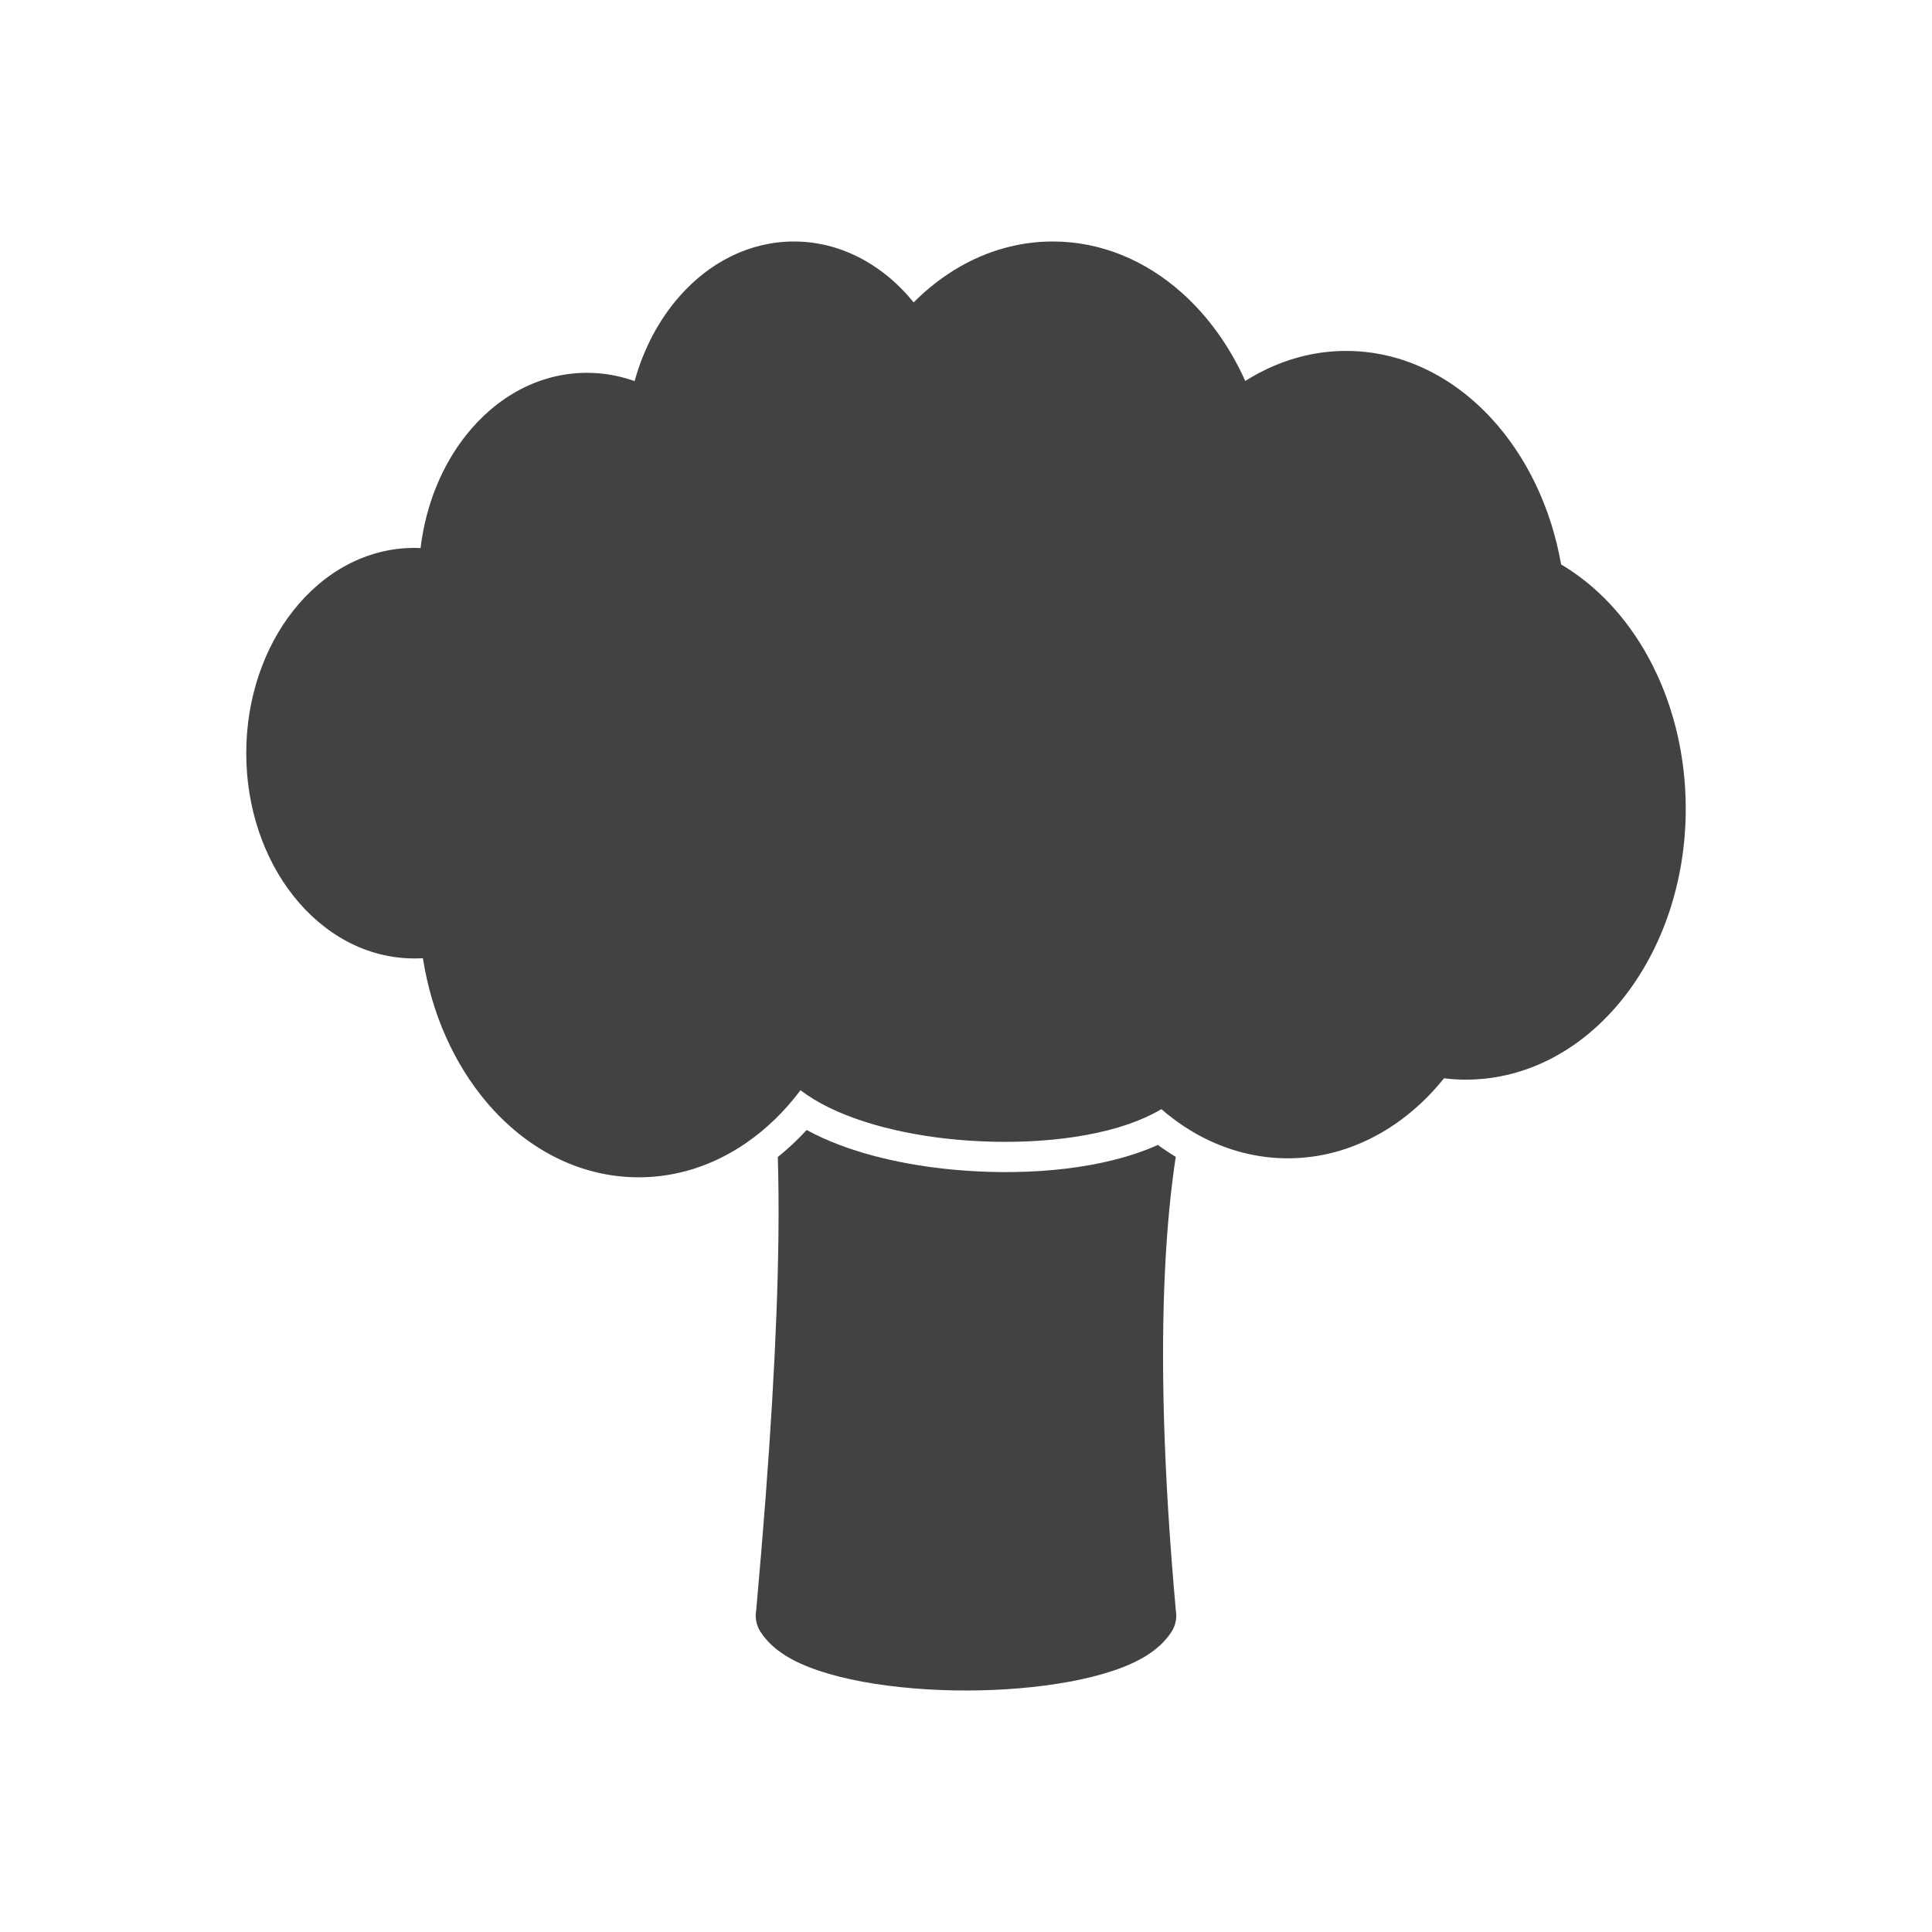 <?xml version="1.0" encoding="UTF-8"?>
<!-- Creator: CorelDRAW -->
<svg xmlns="http://www.w3.org/2000/svg" xmlns:xlink="http://www.w3.org/1999/xlink" xml:space="preserve" width="2048px" height="2048px" style="shape-rendering:geometricPrecision; text-rendering:geometricPrecision; image-rendering:optimizeQuality; fill-rule:evenodd; clip-rule:evenodd" viewBox="0 0 2048 2048">
 <defs>
  <style type="text/css">
   <![CDATA[
    .fil1 {fill:none}
    .fil0 {fill:#424242;fill-rule:nonzero}
   ]]>
  </style>
 </defs>
 <g id="Layer_x0020_1">
  <path class="fil0" d="M439.346 580.797c2.132,0 4.291,0.054 6.474,0.161 5.515,-45.976 22.775,-87.365 47.832,-119.15 32.441,-41.153 77.867,-66.611 128.581,-66.611 16.883,0 33.245,2.862 48.798,8.223 0.56,0.193 1.12,0.39 1.677,0.589 9.601,-34.763 26.198,-65.649 47.697,-90.01 31.835,-36.073 74.307,-58.003 121.29,-58.003 32.185,0 62.395,10.421 88.648,28.737 14.044,9.798 26.875,21.88 38.163,35.825 14.913,-14.996 31.376,-27.763 49.062,-37.879 29.968,-17.142 63.292,-26.683 98.454,-26.683 51.063,0 98.123,20.028 136.53,54.156 27.689,24.604 50.809,56.626 67.48,93.677 9.659,-6.126 19.722,-11.45 30.134,-15.901 24.16,-10.33 49.978,-15.931 76.763,-15.931 59.017,0 112.7,26.829 153.8,71.275 36.821,39.819 63.405,93.892 74.114,155.065 37.839,22.349 69.901,56.787 92.91,99.195 24.732,45.584 39.211,100.623 39.211,159.742 0,77.825 -25.145,148.635 -65.798,200.205 -42.371,53.75 -101.512,86.996 -167.378,86.996 -7.239,0 -14.642,-0.448 -22.178,-1.322l-0.862 -0.103c-19.068,23.672 -41.477,43.261 -66.308,57.606 -30.24,17.467 -63.856,27.202 -99.275,27.202 -29.372,0 -57.56,-6.72 -83.655,-19.015 -17.954,-8.459 -34.853,-19.62 -50.387,-33.089 -10.695,6.318 -22.7,11.687 -35.706,16.148 -52.866,18.137 -125.985,22.541 -192.809,15.004 -61.463,-6.934 -119.204,-24.43 -154.045,-51.247 -16.737,22.329 -36.357,41.394 -58.156,56.303 -33.611,22.987 -72.193,36.035 -113.308,36.035 -62.982,0 -119.809,-30.415 -161.707,-80.099 -33.792,-40.07 -57.828,-92.919 -67.12,-152.205 -3.017,0.2 -5.993,0.301 -8.924,0.301 -50.714,0 -96.139,-25.457 -128.581,-66.611 -30.724,-38.974 -49.728,-92.386 -49.728,-150.99 0,-58.604 19.004,-112.015 49.728,-150.989 32.443,-41.156 77.867,-66.611 128.581,-66.611z"></path>
  <path class="fil0" d="M824.492 1226.49c0.81,25.933 1.048,54.992 0.631,87.54 -1.247,97.393 -8.375,225.306 -23.531,392.898 -1.352,7.604 0.026,15.718 4.493,22.752l0.022 -0.014c6.155,9.683 15.056,18.027 26.193,25.101 39.085,24.823 116.074,37.236 191.7,37.236 75.626,0 152.615,-12.412 191.7,-37.236 10.525,-6.685 19.05,-14.503 25.15,-23.513 4.362,-6.039 6.648,-13.619 5.923,-21.621l-0.119 0.011c-13.829,-152.44 -16.208,-271.25 -11.678,-363.851 2.264,-46.29 6.244,-85.794 11.362,-119.518 -6.508,-3.913 -12.833,-8.127 -18.965,-12.611 -7.052,3.183 -14.27,6.006 -21.575,8.511 -62.444,21.421 -141.212,23.93 -206.779,16.533 -46.062,-5.196 -100.749,-17.277 -143.945,-40.861 -9.468,10.292 -19.676,19.893 -30.584,28.645z"></path>
 </g>
 <rect class="fil1" width="2048" height="2048"></rect>
</svg>
